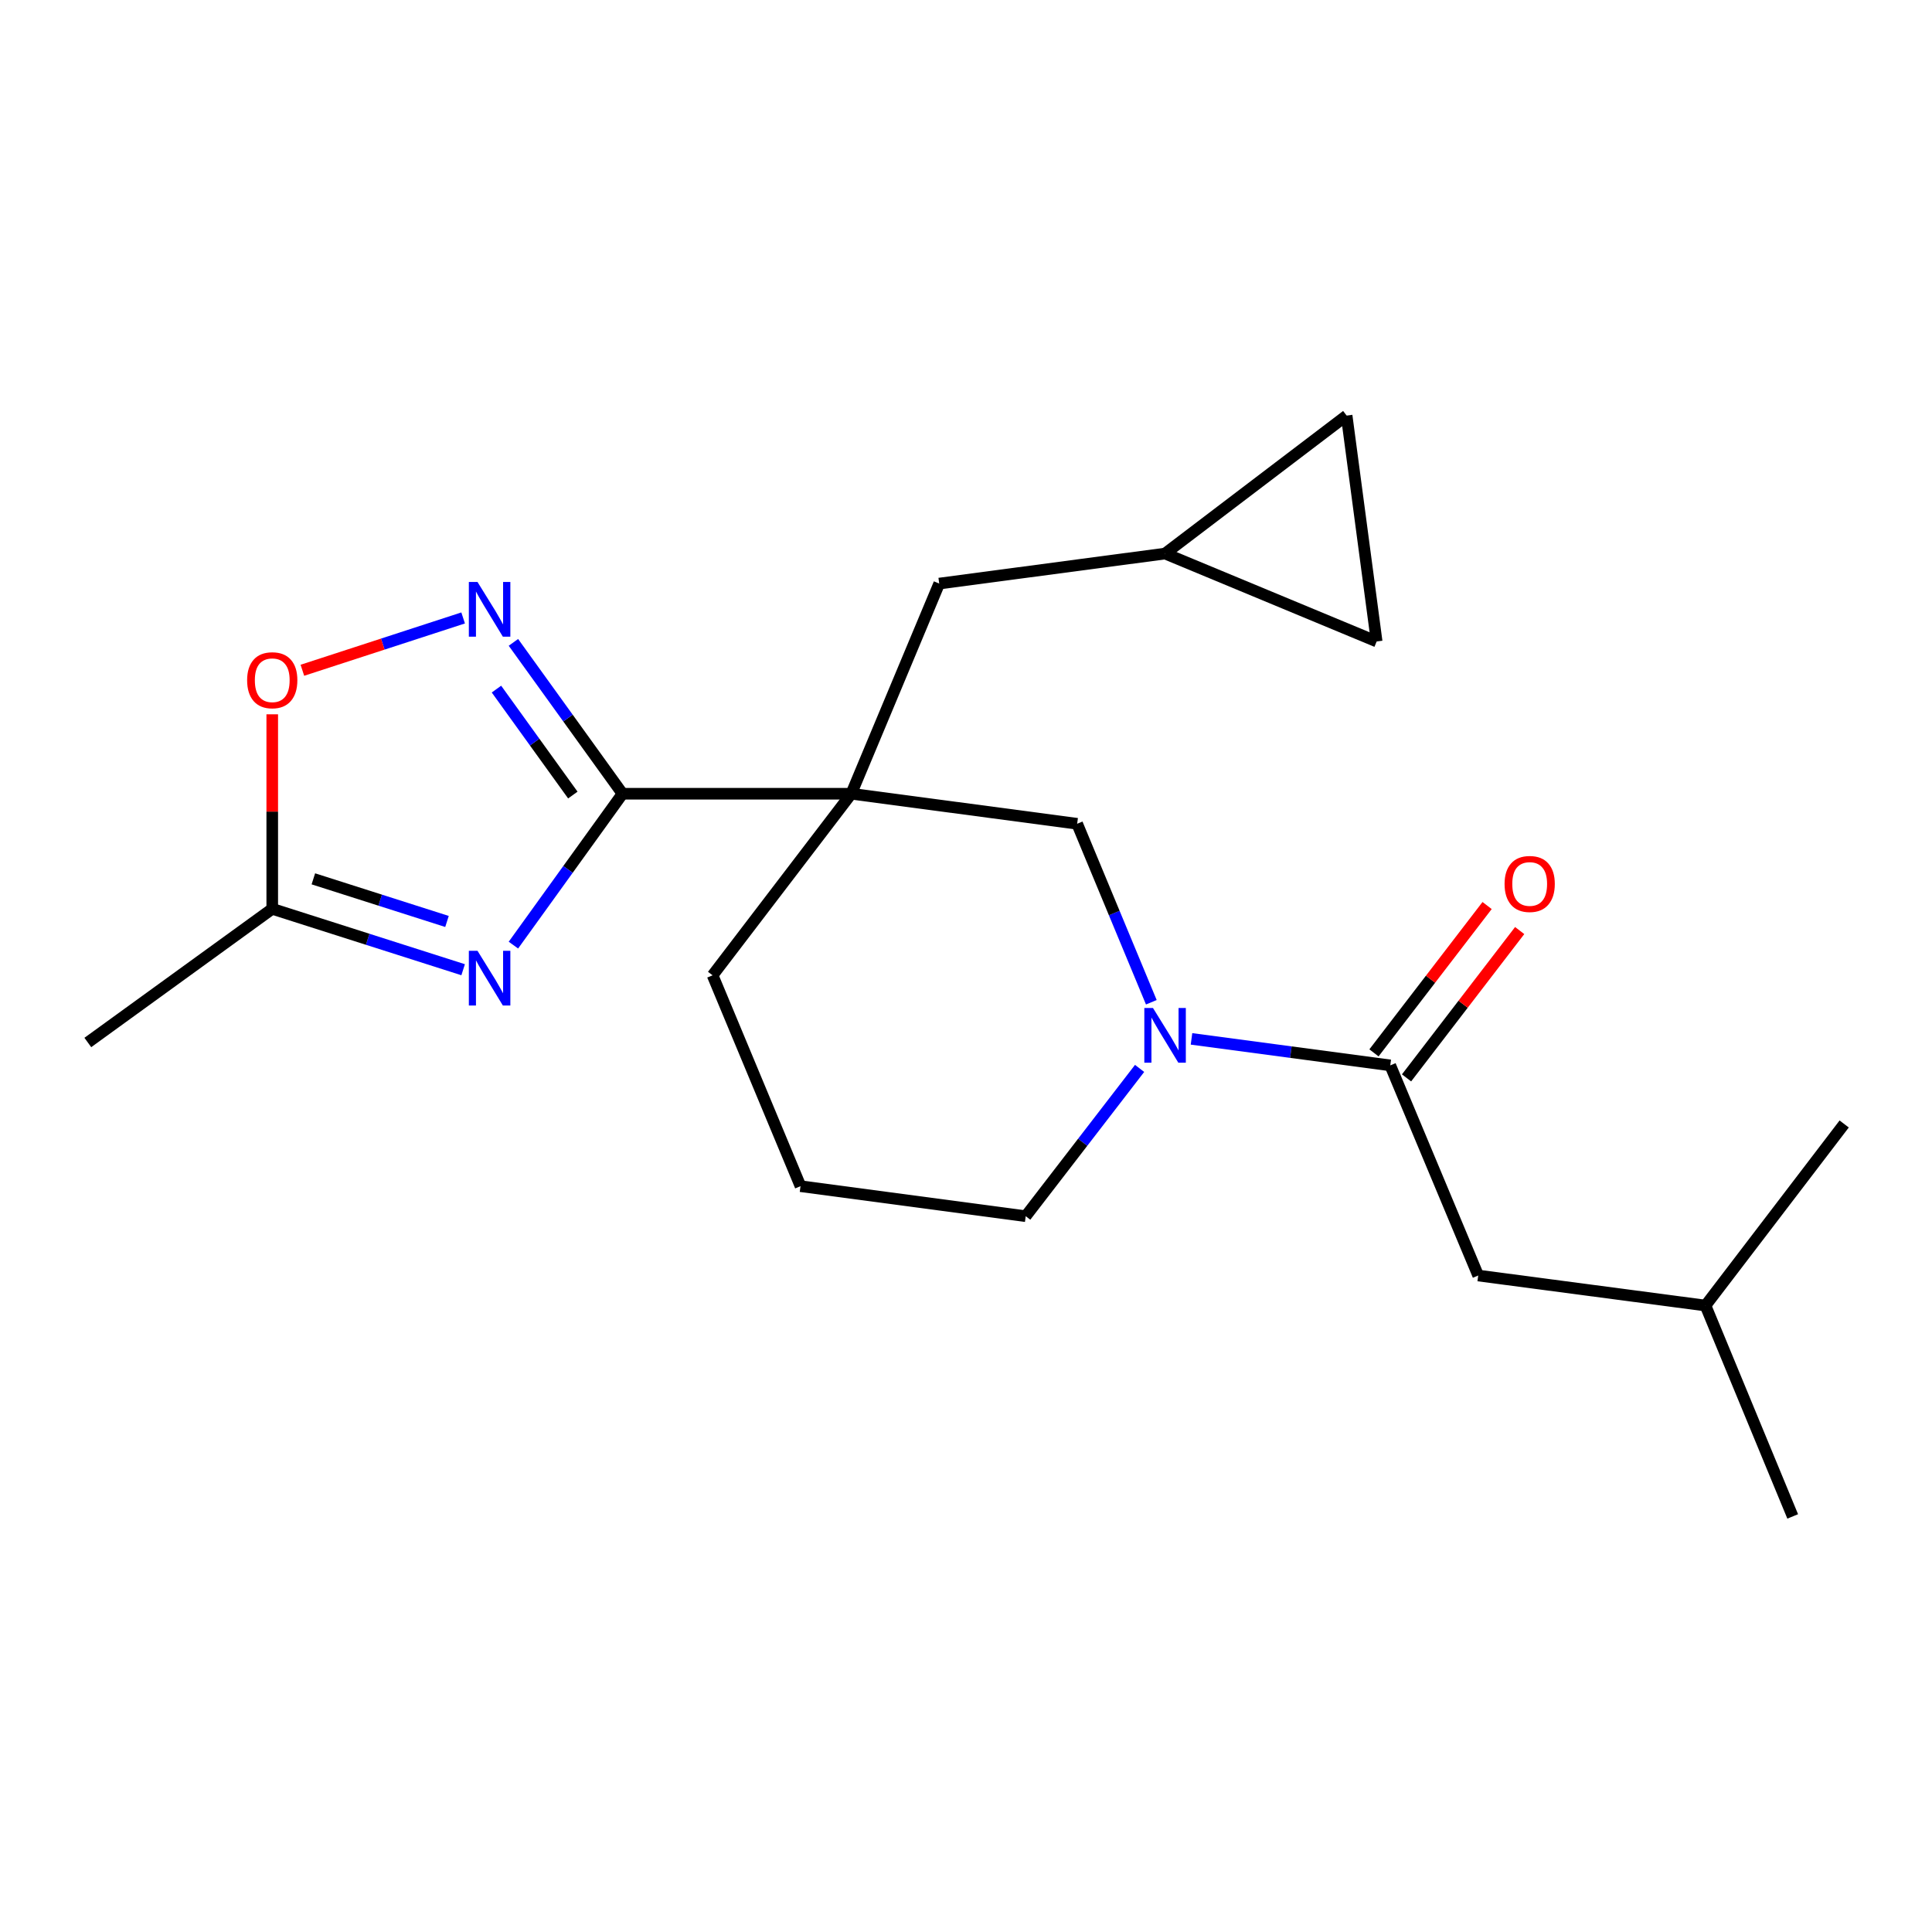 <?xml version='1.0' encoding='iso-8859-1'?>
<svg version='1.1' baseProfile='full'
              xmlns='http://www.w3.org/2000/svg'
                      xmlns:rdkit='http://www.rdkit.org/xml'
                      xmlns:xlink='http://www.w3.org/1999/xlink'
                  xml:space='preserve'
width='1000px' height='1000px' viewBox='0 0 1000 1000'>
<!-- END OF HEADER -->
<rect style='opacity:1.0;fill:#FFFFFF;stroke:none' width='1000' height='1000' x='0' y='0'> </rect>
<path class='bond-0' d='M 322.217,410.837 L 440.625,410.837' style='fill:none;fill-rule:evenodd;stroke:#000000;stroke-width:6px;stroke-linecap:butt;stroke-linejoin:miter;stroke-opacity:1' />
<path class='bond-1' d='M 322.217,410.837 L 293.979,450.015' style='fill:none;fill-rule:evenodd;stroke:#000000;stroke-width:6px;stroke-linecap:butt;stroke-linejoin:miter;stroke-opacity:1' />
<path class='bond-1' d='M 293.979,450.015 L 265.742,489.194' style='fill:none;fill-rule:evenodd;stroke:#0000FF;stroke-width:6px;stroke-linecap:butt;stroke-linejoin:miter;stroke-opacity:1' />
<path class='bond-2' d='M 322.217,410.837 L 293.98,371.664' style='fill:none;fill-rule:evenodd;stroke:#000000;stroke-width:6px;stroke-linecap:butt;stroke-linejoin:miter;stroke-opacity:1' />
<path class='bond-2' d='M 293.98,371.664 L 265.743,332.491' style='fill:none;fill-rule:evenodd;stroke:#0000FF;stroke-width:6px;stroke-linecap:butt;stroke-linejoin:miter;stroke-opacity:1' />
<path class='bond-2' d='M 296.499,411.517 L 276.733,384.096' style='fill:none;fill-rule:evenodd;stroke:#000000;stroke-width:6px;stroke-linecap:butt;stroke-linejoin:miter;stroke-opacity:1' />
<path class='bond-2' d='M 276.733,384.096 L 256.967,356.675' style='fill:none;fill-rule:evenodd;stroke:#0000FF;stroke-width:6px;stroke-linecap:butt;stroke-linejoin:miter;stroke-opacity:1' />
<path class='bond-5' d='M 440.625,410.837 L 557.533,426.38' style='fill:none;fill-rule:evenodd;stroke:#000000;stroke-width:6px;stroke-linecap:butt;stroke-linejoin:miter;stroke-opacity:1' />
<path class='bond-8' d='M 440.625,410.837 L 486.134,302.055' style='fill:none;fill-rule:evenodd;stroke:#000000;stroke-width:6px;stroke-linecap:butt;stroke-linejoin:miter;stroke-opacity:1' />
<path class='bond-14' d='M 440.625,410.837 L 368.836,504.819' style='fill:none;fill-rule:evenodd;stroke:#000000;stroke-width:6px;stroke-linecap:butt;stroke-linejoin:miter;stroke-opacity:1' />
<path class='bond-6' d='M 239.724,501.928 L 190.319,486.171' style='fill:none;fill-rule:evenodd;stroke:#0000FF;stroke-width:6px;stroke-linecap:butt;stroke-linejoin:miter;stroke-opacity:1' />
<path class='bond-6' d='M 190.319,486.171 L 140.913,470.413' style='fill:none;fill-rule:evenodd;stroke:#000000;stroke-width:6px;stroke-linecap:butt;stroke-linejoin:miter;stroke-opacity:1' />
<path class='bond-6' d='M 231.362,476.946 L 196.779,465.916' style='fill:none;fill-rule:evenodd;stroke:#0000FF;stroke-width:6px;stroke-linecap:butt;stroke-linejoin:miter;stroke-opacity:1' />
<path class='bond-6' d='M 196.779,465.916 L 162.195,454.885' style='fill:none;fill-rule:evenodd;stroke:#000000;stroke-width:6px;stroke-linecap:butt;stroke-linejoin:miter;stroke-opacity:1' />
<path class='bond-7' d='M 239.718,319.848 L 198.115,333.388' style='fill:none;fill-rule:evenodd;stroke:#0000FF;stroke-width:6px;stroke-linecap:butt;stroke-linejoin:miter;stroke-opacity:1' />
<path class='bond-7' d='M 198.115,333.388 L 156.511,346.928' style='fill:none;fill-rule:evenodd;stroke:#FF0000;stroke-width:6px;stroke-linecap:butt;stroke-linejoin:miter;stroke-opacity:1' />
<path class='bond-3' d='M 595.925,518.77 L 576.729,472.575' style='fill:none;fill-rule:evenodd;stroke:#0000FF;stroke-width:6px;stroke-linecap:butt;stroke-linejoin:miter;stroke-opacity:1' />
<path class='bond-3' d='M 576.729,472.575 L 557.533,426.38' style='fill:none;fill-rule:evenodd;stroke:#000000;stroke-width:6px;stroke-linecap:butt;stroke-linejoin:miter;stroke-opacity:1' />
<path class='bond-4' d='M 616.721,537.719 L 668.158,544.578' style='fill:none;fill-rule:evenodd;stroke:#0000FF;stroke-width:6px;stroke-linecap:butt;stroke-linejoin:miter;stroke-opacity:1' />
<path class='bond-4' d='M 668.158,544.578 L 719.595,551.438' style='fill:none;fill-rule:evenodd;stroke:#000000;stroke-width:6px;stroke-linecap:butt;stroke-linejoin:miter;stroke-opacity:1' />
<path class='bond-22' d='M 589.853,553.009 L 560.382,591.254' style='fill:none;fill-rule:evenodd;stroke:#0000FF;stroke-width:6px;stroke-linecap:butt;stroke-linejoin:miter;stroke-opacity:1' />
<path class='bond-22' d='M 560.382,591.254 L 530.91,629.499' style='fill:none;fill-rule:evenodd;stroke:#000000;stroke-width:6px;stroke-linecap:butt;stroke-linejoin:miter;stroke-opacity:1' />
<path class='bond-12' d='M 719.595,551.438 L 765.116,660.208' style='fill:none;fill-rule:evenodd;stroke:#000000;stroke-width:6px;stroke-linecap:butt;stroke-linejoin:miter;stroke-opacity:1' />
<path class='bond-13' d='M 728.027,557.912 L 757.306,519.782' style='fill:none;fill-rule:evenodd;stroke:#000000;stroke-width:6px;stroke-linecap:butt;stroke-linejoin:miter;stroke-opacity:1' />
<path class='bond-13' d='M 757.306,519.782 L 786.585,481.652' style='fill:none;fill-rule:evenodd;stroke:#FF0000;stroke-width:6px;stroke-linecap:butt;stroke-linejoin:miter;stroke-opacity:1' />
<path class='bond-13' d='M 711.164,544.964 L 740.443,506.834' style='fill:none;fill-rule:evenodd;stroke:#000000;stroke-width:6px;stroke-linecap:butt;stroke-linejoin:miter;stroke-opacity:1' />
<path class='bond-13' d='M 740.443,506.834 L 769.723,468.704' style='fill:none;fill-rule:evenodd;stroke:#FF0000;stroke-width:6px;stroke-linecap:butt;stroke-linejoin:miter;stroke-opacity:1' />
<path class='bond-17' d='M 140.913,470.413 L 45.455,539.591' style='fill:none;fill-rule:evenodd;stroke:#000000;stroke-width:6px;stroke-linecap:butt;stroke-linejoin:miter;stroke-opacity:1' />
<path class='bond-21' d='M 140.913,470.413 L 140.913,420.069' style='fill:none;fill-rule:evenodd;stroke:#000000;stroke-width:6px;stroke-linecap:butt;stroke-linejoin:miter;stroke-opacity:1' />
<path class='bond-21' d='M 140.913,420.069 L 140.913,369.725' style='fill:none;fill-rule:evenodd;stroke:#FF0000;stroke-width:6px;stroke-linecap:butt;stroke-linejoin:miter;stroke-opacity:1' />
<path class='bond-9' d='M 486.134,302.055 L 603.042,286.523' style='fill:none;fill-rule:evenodd;stroke:#000000;stroke-width:6px;stroke-linecap:butt;stroke-linejoin:miter;stroke-opacity:1' />
<path class='bond-10' d='M 603.042,286.523 L 697.012,215.1' style='fill:none;fill-rule:evenodd;stroke:#000000;stroke-width:6px;stroke-linecap:butt;stroke-linejoin:miter;stroke-opacity:1' />
<path class='bond-11' d='M 603.042,286.523 L 712.556,332.032' style='fill:none;fill-rule:evenodd;stroke:#000000;stroke-width:6px;stroke-linecap:butt;stroke-linejoin:miter;stroke-opacity:1' />
<path class='bond-23' d='M 697.012,215.1 L 712.556,332.032' style='fill:none;fill-rule:evenodd;stroke:#000000;stroke-width:6px;stroke-linecap:butt;stroke-linejoin:miter;stroke-opacity:1' />
<path class='bond-18' d='M 765.116,660.208 L 882.756,675.752' style='fill:none;fill-rule:evenodd;stroke:#000000;stroke-width:6px;stroke-linecap:butt;stroke-linejoin:miter;stroke-opacity:1' />
<path class='bond-16' d='M 368.836,504.819 L 414.345,613.967' style='fill:none;fill-rule:evenodd;stroke:#000000;stroke-width:6px;stroke-linecap:butt;stroke-linejoin:miter;stroke-opacity:1' />
<path class='bond-15' d='M 530.91,629.499 L 414.345,613.967' style='fill:none;fill-rule:evenodd;stroke:#000000;stroke-width:6px;stroke-linecap:butt;stroke-linejoin:miter;stroke-opacity:1' />
<path class='bond-19' d='M 882.756,675.752 L 954.545,581.77' style='fill:none;fill-rule:evenodd;stroke:#000000;stroke-width:6px;stroke-linecap:butt;stroke-linejoin:miter;stroke-opacity:1' />
<path class='bond-20' d='M 882.756,675.752 L 927.899,784.9' style='fill:none;fill-rule:evenodd;stroke:#000000;stroke-width:6px;stroke-linecap:butt;stroke-linejoin:miter;stroke-opacity:1' />
<path  class='atom-2' d='M 247.156 492.135
L 256.436 507.135
Q 257.356 508.615, 258.836 511.295
Q 260.316 513.975, 260.396 514.135
L 260.396 492.135
L 264.156 492.135
L 264.156 520.455
L 260.276 520.455
L 250.316 504.055
Q 249.156 502.135, 247.916 499.935
Q 246.716 497.735, 246.356 497.055
L 246.356 520.455
L 242.676 520.455
L 242.676 492.135
L 247.156 492.135
' fill='#0000FF'/>
<path  class='atom-3' d='M 247.156 301.23
L 256.436 316.23
Q 257.356 317.71, 258.836 320.39
Q 260.316 323.07, 260.396 323.23
L 260.396 301.23
L 264.156 301.23
L 264.156 329.55
L 260.276 329.55
L 250.316 313.15
Q 249.156 311.23, 247.916 309.03
Q 246.716 306.83, 246.356 306.15
L 246.356 329.55
L 242.676 329.55
L 242.676 301.23
L 247.156 301.23
' fill='#0000FF'/>
<path  class='atom-4' d='M 596.782 521.734
L 606.062 536.734
Q 606.982 538.214, 608.462 540.894
Q 609.942 543.574, 610.022 543.734
L 610.022 521.734
L 613.782 521.734
L 613.782 550.054
L 609.902 550.054
L 599.942 533.654
Q 598.782 531.734, 597.542 529.534
Q 596.342 527.334, 595.982 526.654
L 595.982 550.054
L 592.302 550.054
L 592.302 521.734
L 596.782 521.734
' fill='#0000FF'/>
<path  class='atom-8' d='M 127.913 352.085
Q 127.913 345.285, 131.273 341.485
Q 134.633 337.685, 140.913 337.685
Q 147.193 337.685, 150.553 341.485
Q 153.913 345.285, 153.913 352.085
Q 153.913 358.965, 150.513 362.885
Q 147.113 366.765, 140.913 366.765
Q 134.673 366.765, 131.273 362.885
Q 127.913 359.005, 127.913 352.085
M 140.913 363.565
Q 145.233 363.565, 147.553 360.685
Q 149.913 357.765, 149.913 352.085
Q 149.913 346.525, 147.553 343.725
Q 145.233 340.885, 140.913 340.885
Q 136.593 340.885, 134.233 343.685
Q 131.913 346.485, 131.913 352.085
Q 131.913 357.805, 134.233 360.685
Q 136.593 363.565, 140.913 363.565
' fill='#FF0000'/>
<path  class='atom-14' d='M 778.762 457.536
Q 778.762 450.736, 782.122 446.936
Q 785.482 443.136, 791.762 443.136
Q 798.042 443.136, 801.402 446.936
Q 804.762 450.736, 804.762 457.536
Q 804.762 464.416, 801.362 468.336
Q 797.962 472.216, 791.762 472.216
Q 785.522 472.216, 782.122 468.336
Q 778.762 464.456, 778.762 457.536
M 791.762 469.016
Q 796.082 469.016, 798.402 466.136
Q 800.762 463.216, 800.762 457.536
Q 800.762 451.976, 798.402 449.176
Q 796.082 446.336, 791.762 446.336
Q 787.442 446.336, 785.082 449.136
Q 782.762 451.936, 782.762 457.536
Q 782.762 463.256, 785.082 466.136
Q 787.442 469.016, 791.762 469.016
' fill='#FF0000'/>
</svg>
